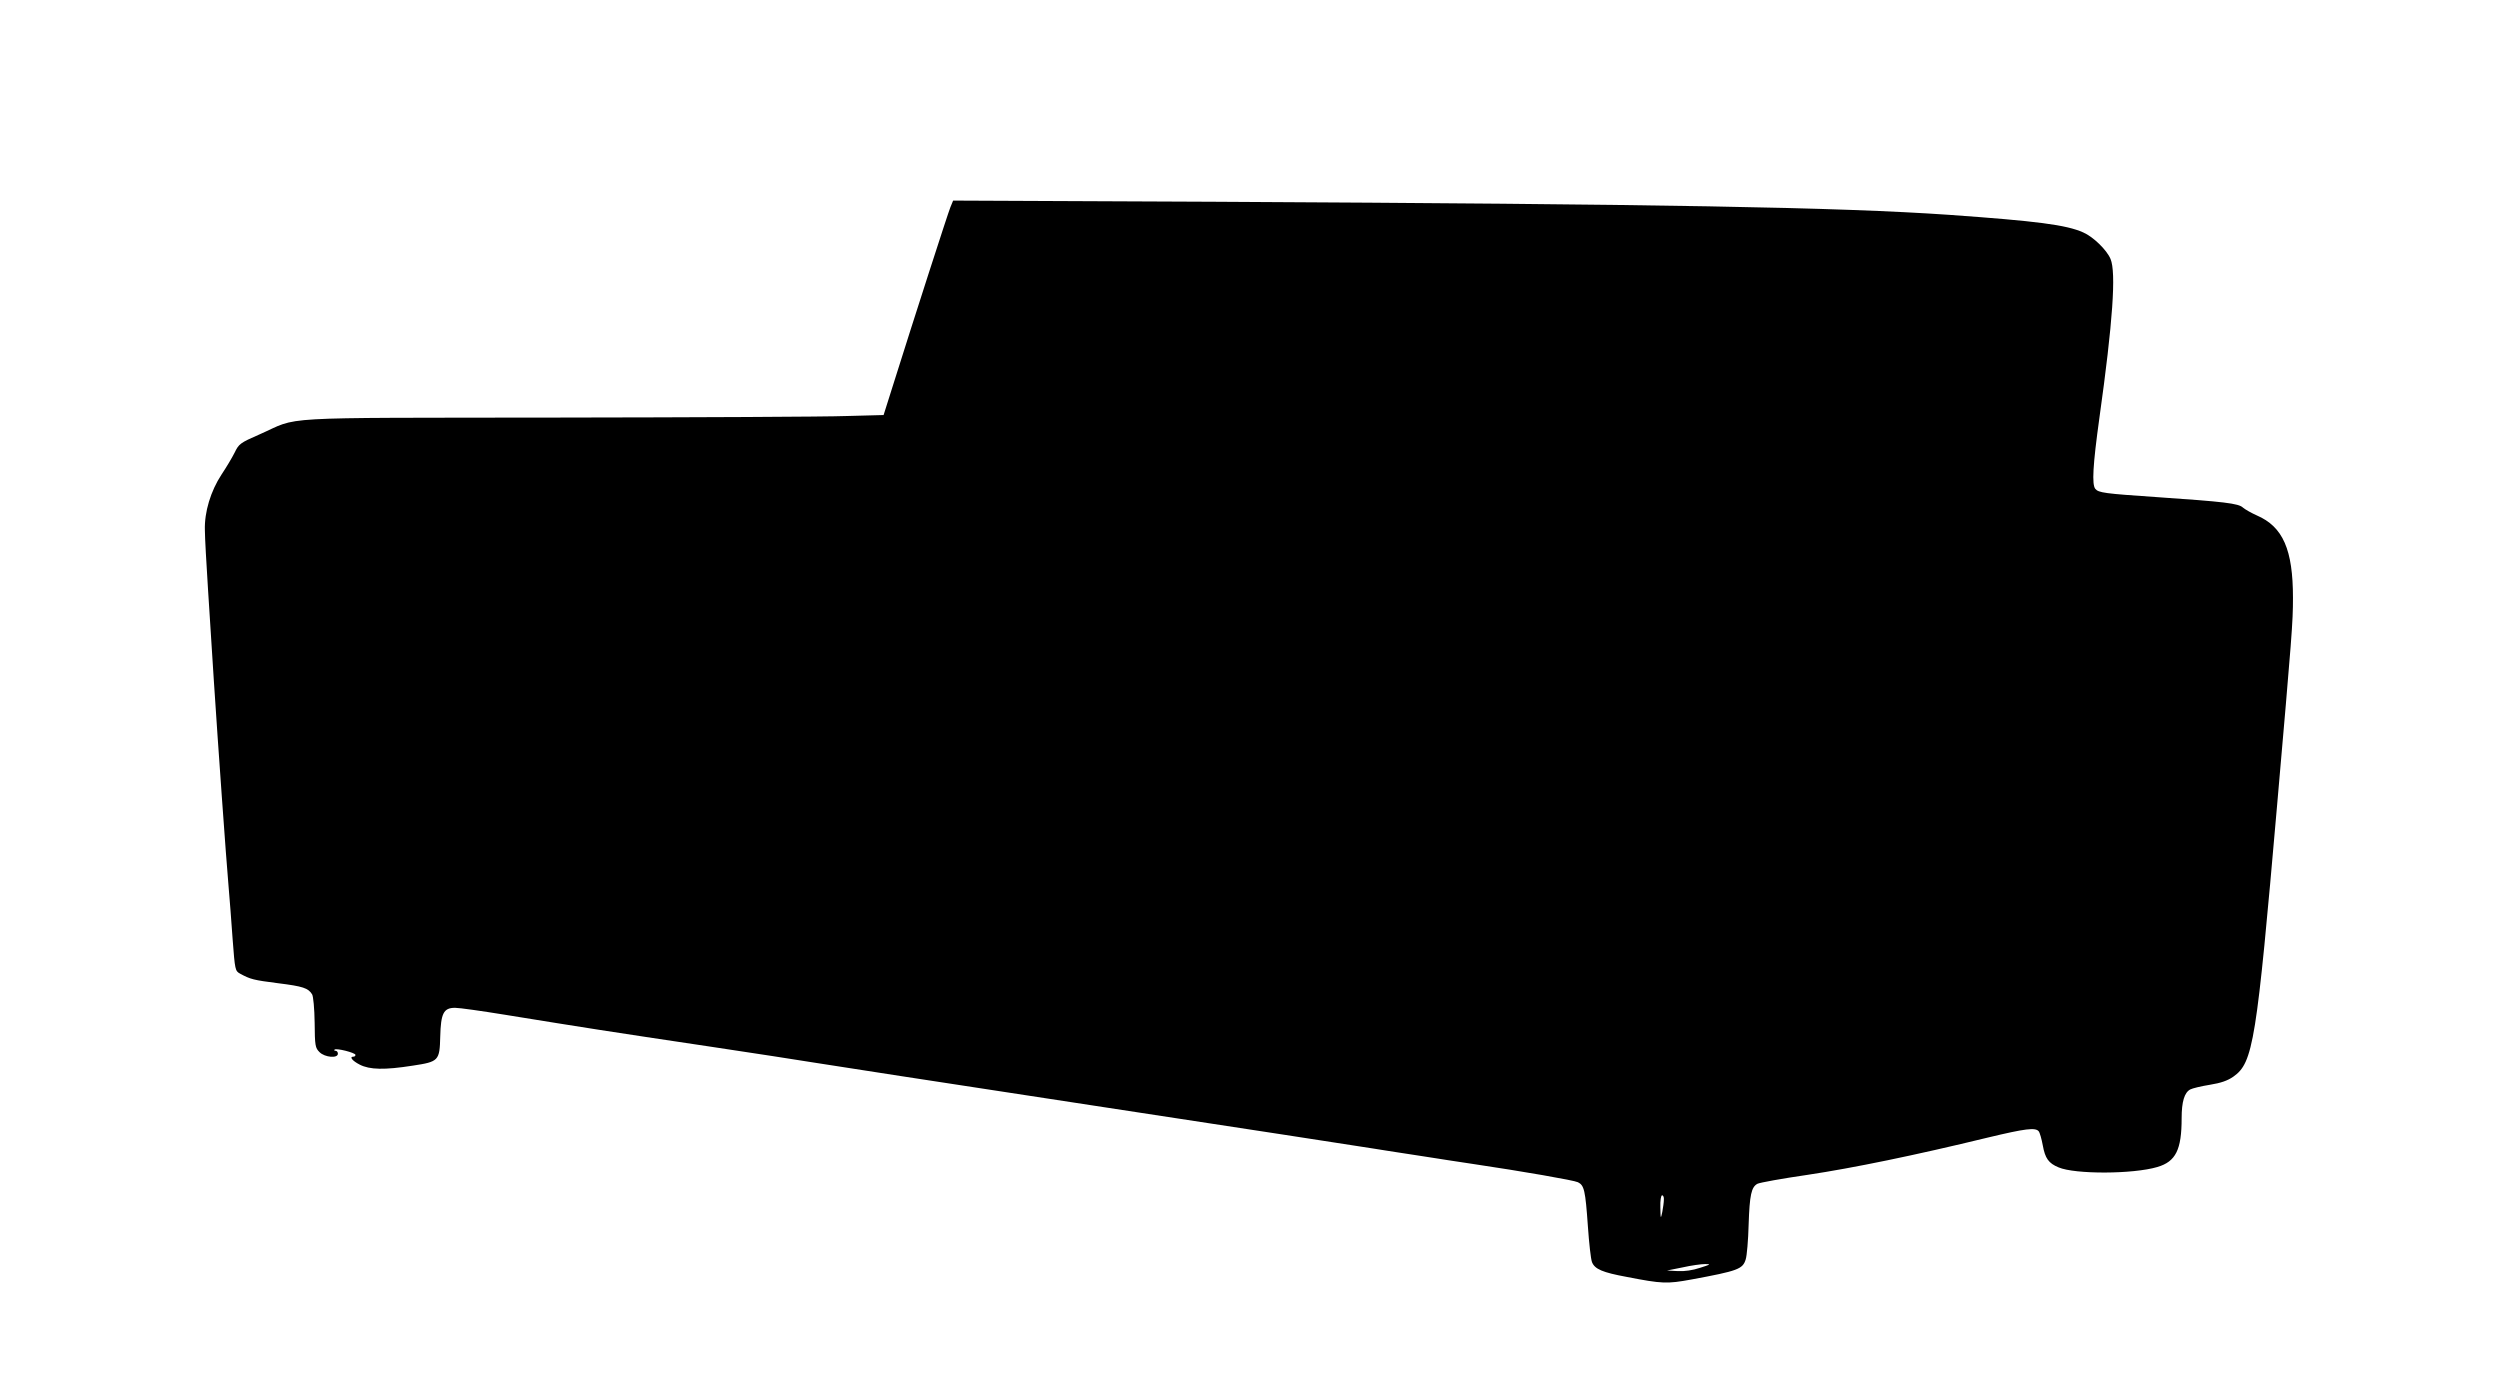 <?xml version="1.0" standalone="no"?>
<!DOCTYPE svg PUBLIC "-//W3C//DTD SVG 20010904//EN"
 "http://www.w3.org/TR/2001/REC-SVG-20010904/DTD/svg10.dtd">
<svg version="1.0" xmlns="http://www.w3.org/2000/svg"
 width="1280pt" height="713pt" viewBox="0 0 1280 713"
 preserveAspectRatio="xMidYMid meet">
<g transform="translate(0,713) scale(0.1,-0.1)"
fill="#000000" stroke="none">
<path d="M4866 6069 c-13 -32 -183 -559 -293 -909 l-49 -155 -189 -5 c-105 -4
-776 -7 -1493 -8 -1471 -2 -1301 7 -1513 -86 -101 -44 -106 -49 -128 -94 -13
-26 -43 -76 -67 -112 -55 -84 -88 -191 -85 -285 0 -38 8 -175 16 -302 8 -128
22 -340 30 -470 21 -322 63 -913 75 -1048 5 -60 15 -183 21 -273 12 -159 13
-163 38 -177 53 -29 69 -33 194 -49 129 -16 155 -25 175 -57 6 -10 12 -72 13
-145 1 -119 3 -129 25 -151 27 -27 94 -33 94 -8 0 8 -5 15 -12 15 -6 0 -9 3
-5 6 8 9 107 -16 107 -27 0 -5 -4 -9 -10 -9 -23 0 -7 -21 32 -41 51 -26 126
-28 272 -5 132 20 137 25 140 148 3 120 17 148 76 148 22 0 135 -16 252 -35
432 -70 514 -83 1063 -165 263 -40 398 -60 520 -80 33 -6 677 -105 1430 -220
754 -115 1398 -214 1433 -220 34 -5 91 -15 127 -20 36 -5 94 -15 130 -20 36
-6 93 -14 128 -20 34 -5 94 -14 132 -20 249 -37 514 -83 534 -93 32 -16 38
-40 51 -226 6 -86 15 -168 21 -183 14 -36 54 -53 179 -76 180 -35 205 -36 330
-13 238 44 263 53 278 103 6 18 13 98 15 178 5 153 14 192 45 209 11 6 127 27
258 46 232 35 545 99 923 191 192 46 242 52 259 32 6 -7 15 -40 21 -72 12 -67
30 -92 81 -113 84 -36 382 -35 506 2 94 28 124 88 124 250 0 84 14 131 44 147
11 6 57 17 101 24 56 9 90 21 119 41 103 72 119 176 225 1393 76 871 81 932
81 1059 0 247 -51 364 -185 422 -27 12 -59 30 -71 40 -23 22 -95 30 -444 54
-265 18 -295 22 -312 42 -18 22 -13 119 21 364 69 492 86 744 57 813 -19 46
-89 114 -140 136 -87 39 -237 58 -686 90 -564 39 -1476 55 -3762 67 l-1338 6
-14 -34z m3653 -5081 c0 -13 -4 -41 -8 -63 -8 -38 -9 -37 -10 23 -1 35 3 62 9
62 6 0 10 -10 9 -22z m186 -349 c-38 -13 -81 -19 -115 -17 l-55 3 80 16 c44
10 96 17 115 17 31 0 29 -2 -25 -19z"/>
</g>
</svg>
